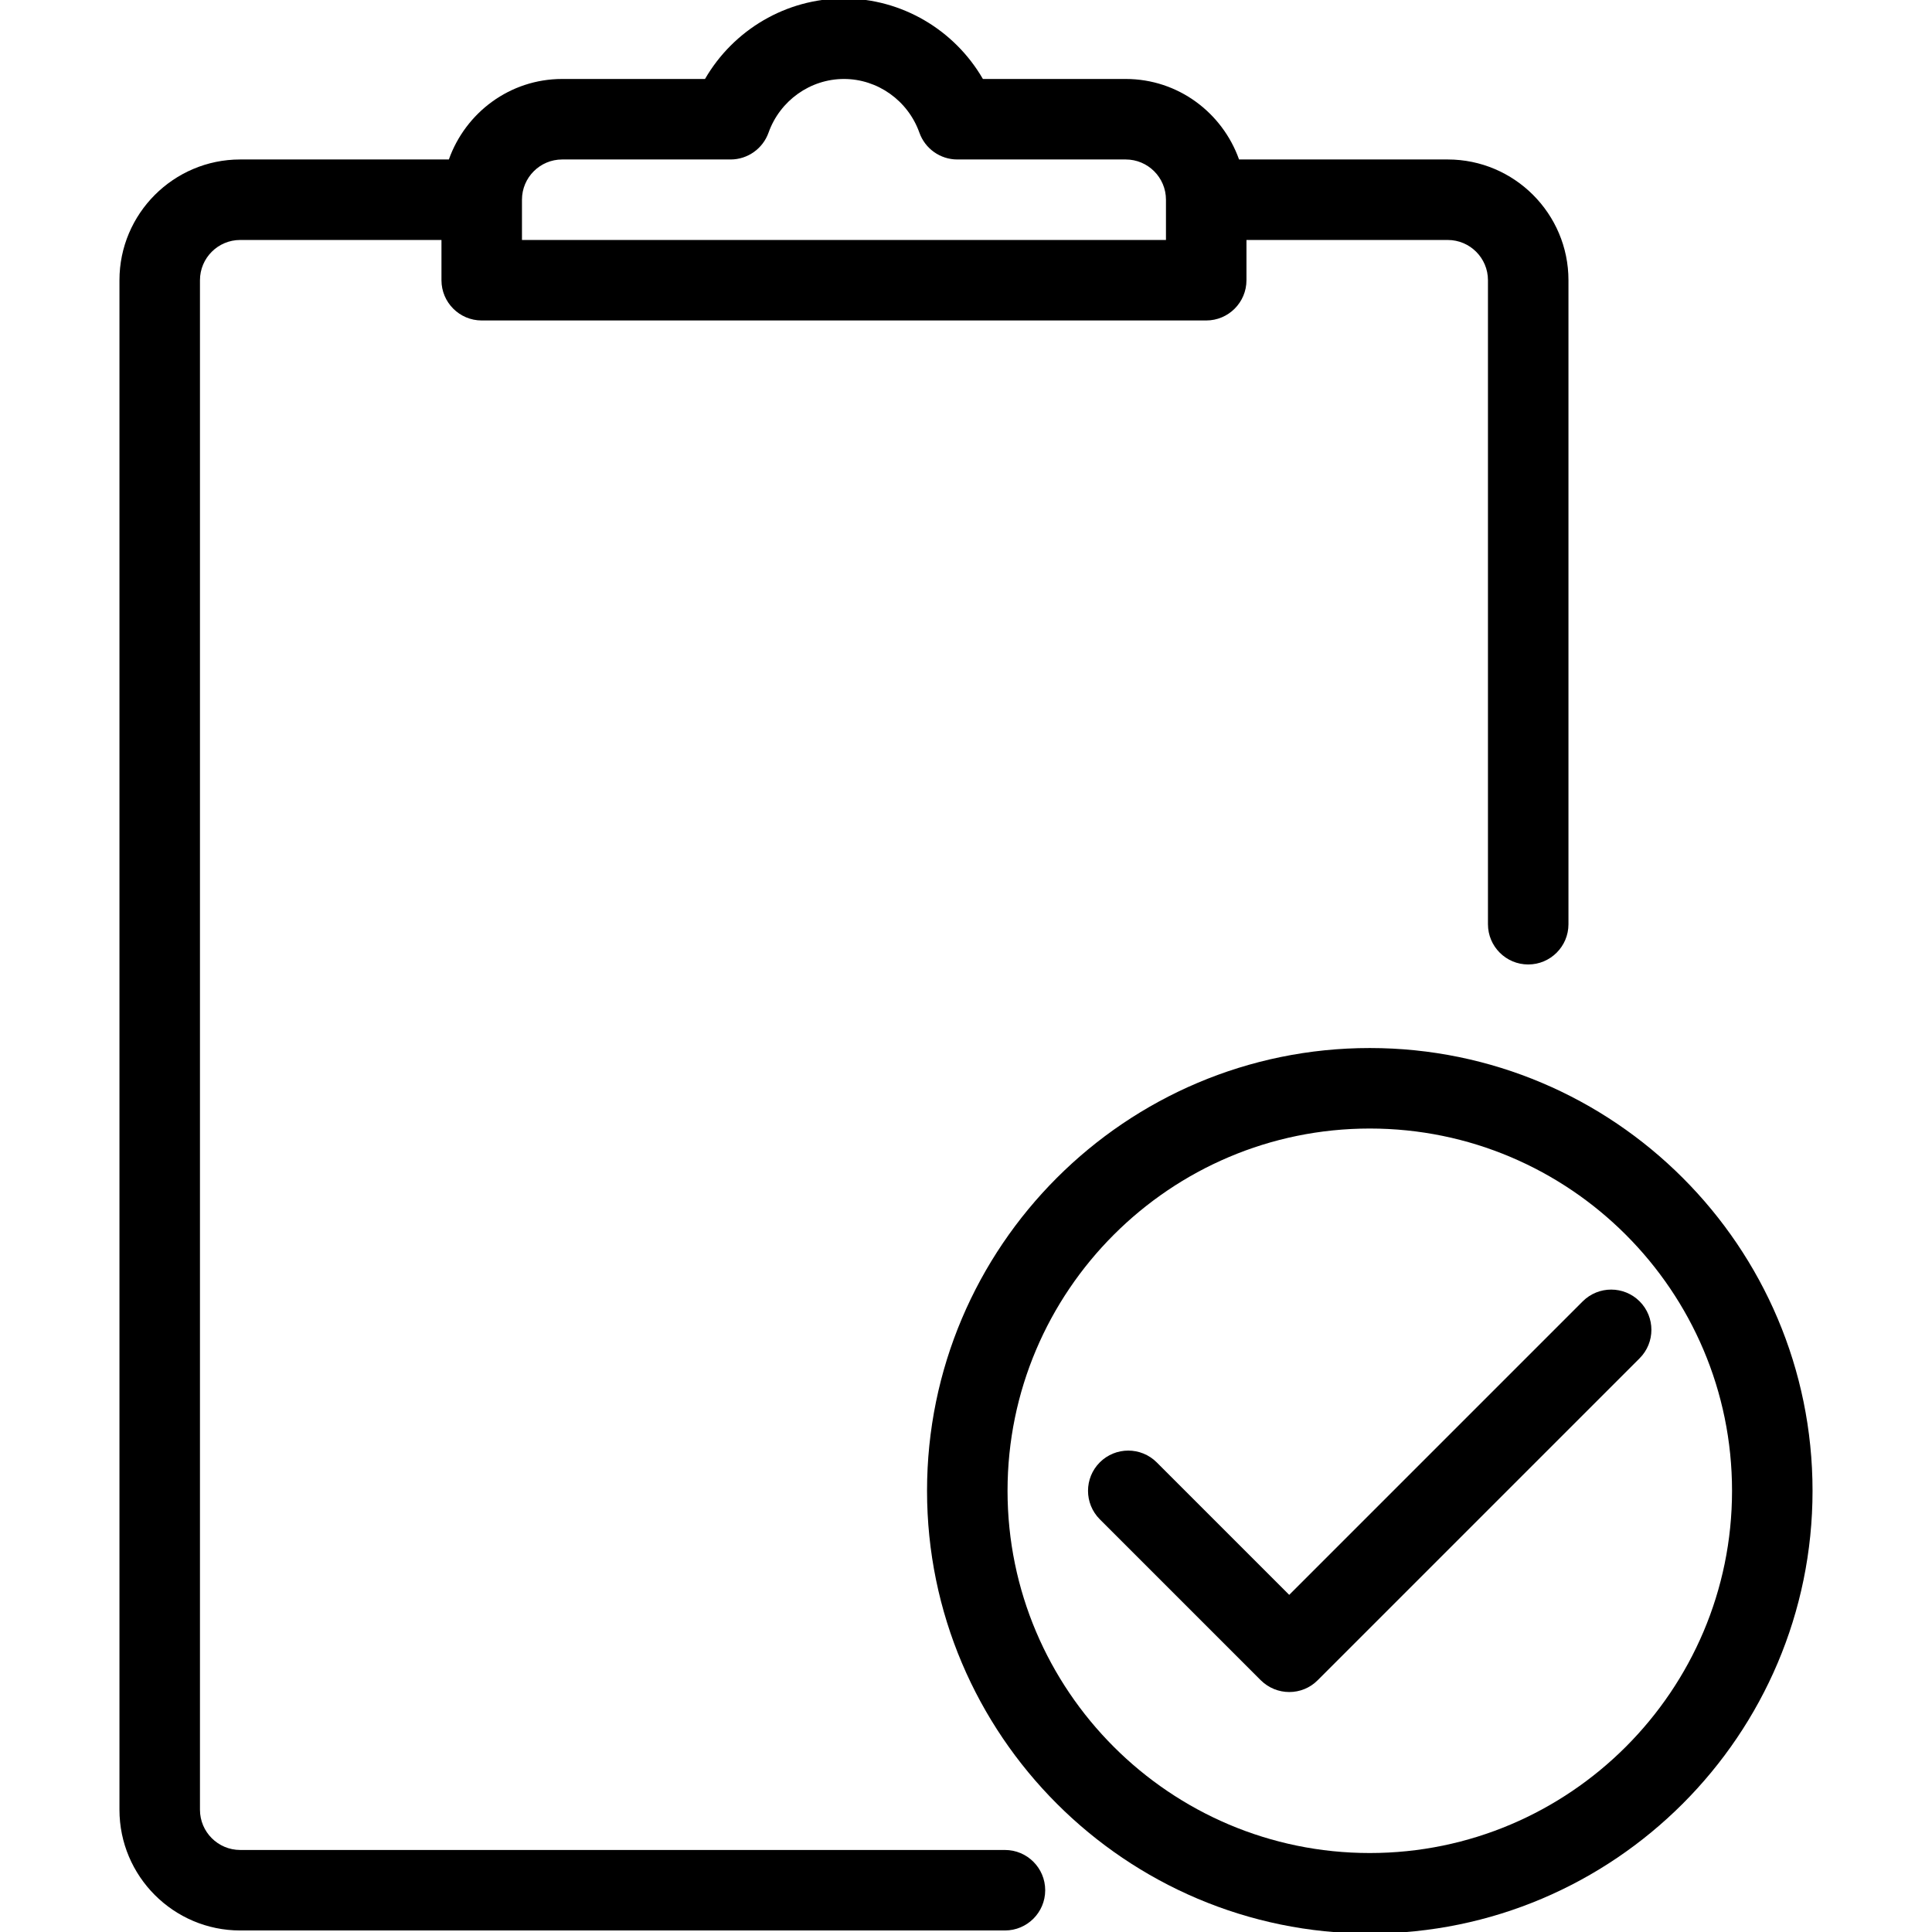 <?xml version="1.0" encoding="UTF-8"?> <svg xmlns="http://www.w3.org/2000/svg" id="Layer_1" viewBox="0 0 24 24"><g><path d="m17.016 13.019c-3.033 0-5.5 2.467-5.5 5.5s2.467 5.5 5.5 5.5 5.5-2.467 5.5-5.5-2.467-5.5-5.5-5.5zm0 10c-2.481 0-4.5-2.019-4.5-4.5s2.019-4.5 4.5-4.5c2.482 0 4.5 2.019 4.5 4.5s-2.019 4.5-4.5 4.5z"></path><path d="m20.368 16.166c-.195-.195-.512-.195-.707 0l-3.646 3.646-1.646-1.646c-.195-.195-.512-.195-.707 0s-.195.512 0 .707l2 2c.098.097.226.146.354.146s.256-.049.352-.146l4-4c.195-.195.195-.512 0-.707z"></path><path d="m12.484 22.981h-9.5c-.276 0-.5-.224-.5-.5v-19c0-.276.224-.5.5-.5h2.5v.5c0 .276.224.5.5.5h9c.276 0 .5-.224.5-.5v-.5h2.5c.276 0 .5.224.5.5v8c0 .276.224.5.5.5s.5-.224.5-.5v-8c0-.827-.673-1.5-1.5-1.5h-2.592c-.207-.581-.757-1-1.408-1h-1.774c-.353-.61-1.008-1-1.726-1s-1.373.39-1.726 1h-1.774c-.651 0-1.201.419-1.408 1h-2.592c-.827 0-1.5.673-1.5 1.5v19c0 .827.673 1.5 1.5 1.5h9.5c.276 0 .5-.224.5-.5s-.224-.5-.5-.5zm-5.5-21h2.092c.211 0 .4-.134.471-.333.142-.399.519-.667.937-.667s.795.268.937.667c.071.2.26.333.471.333h2.092c.276 0 .5.224.5.5v.5h-8v-.5c0-.276.224-.5.5-.5z"></path></g></svg> 